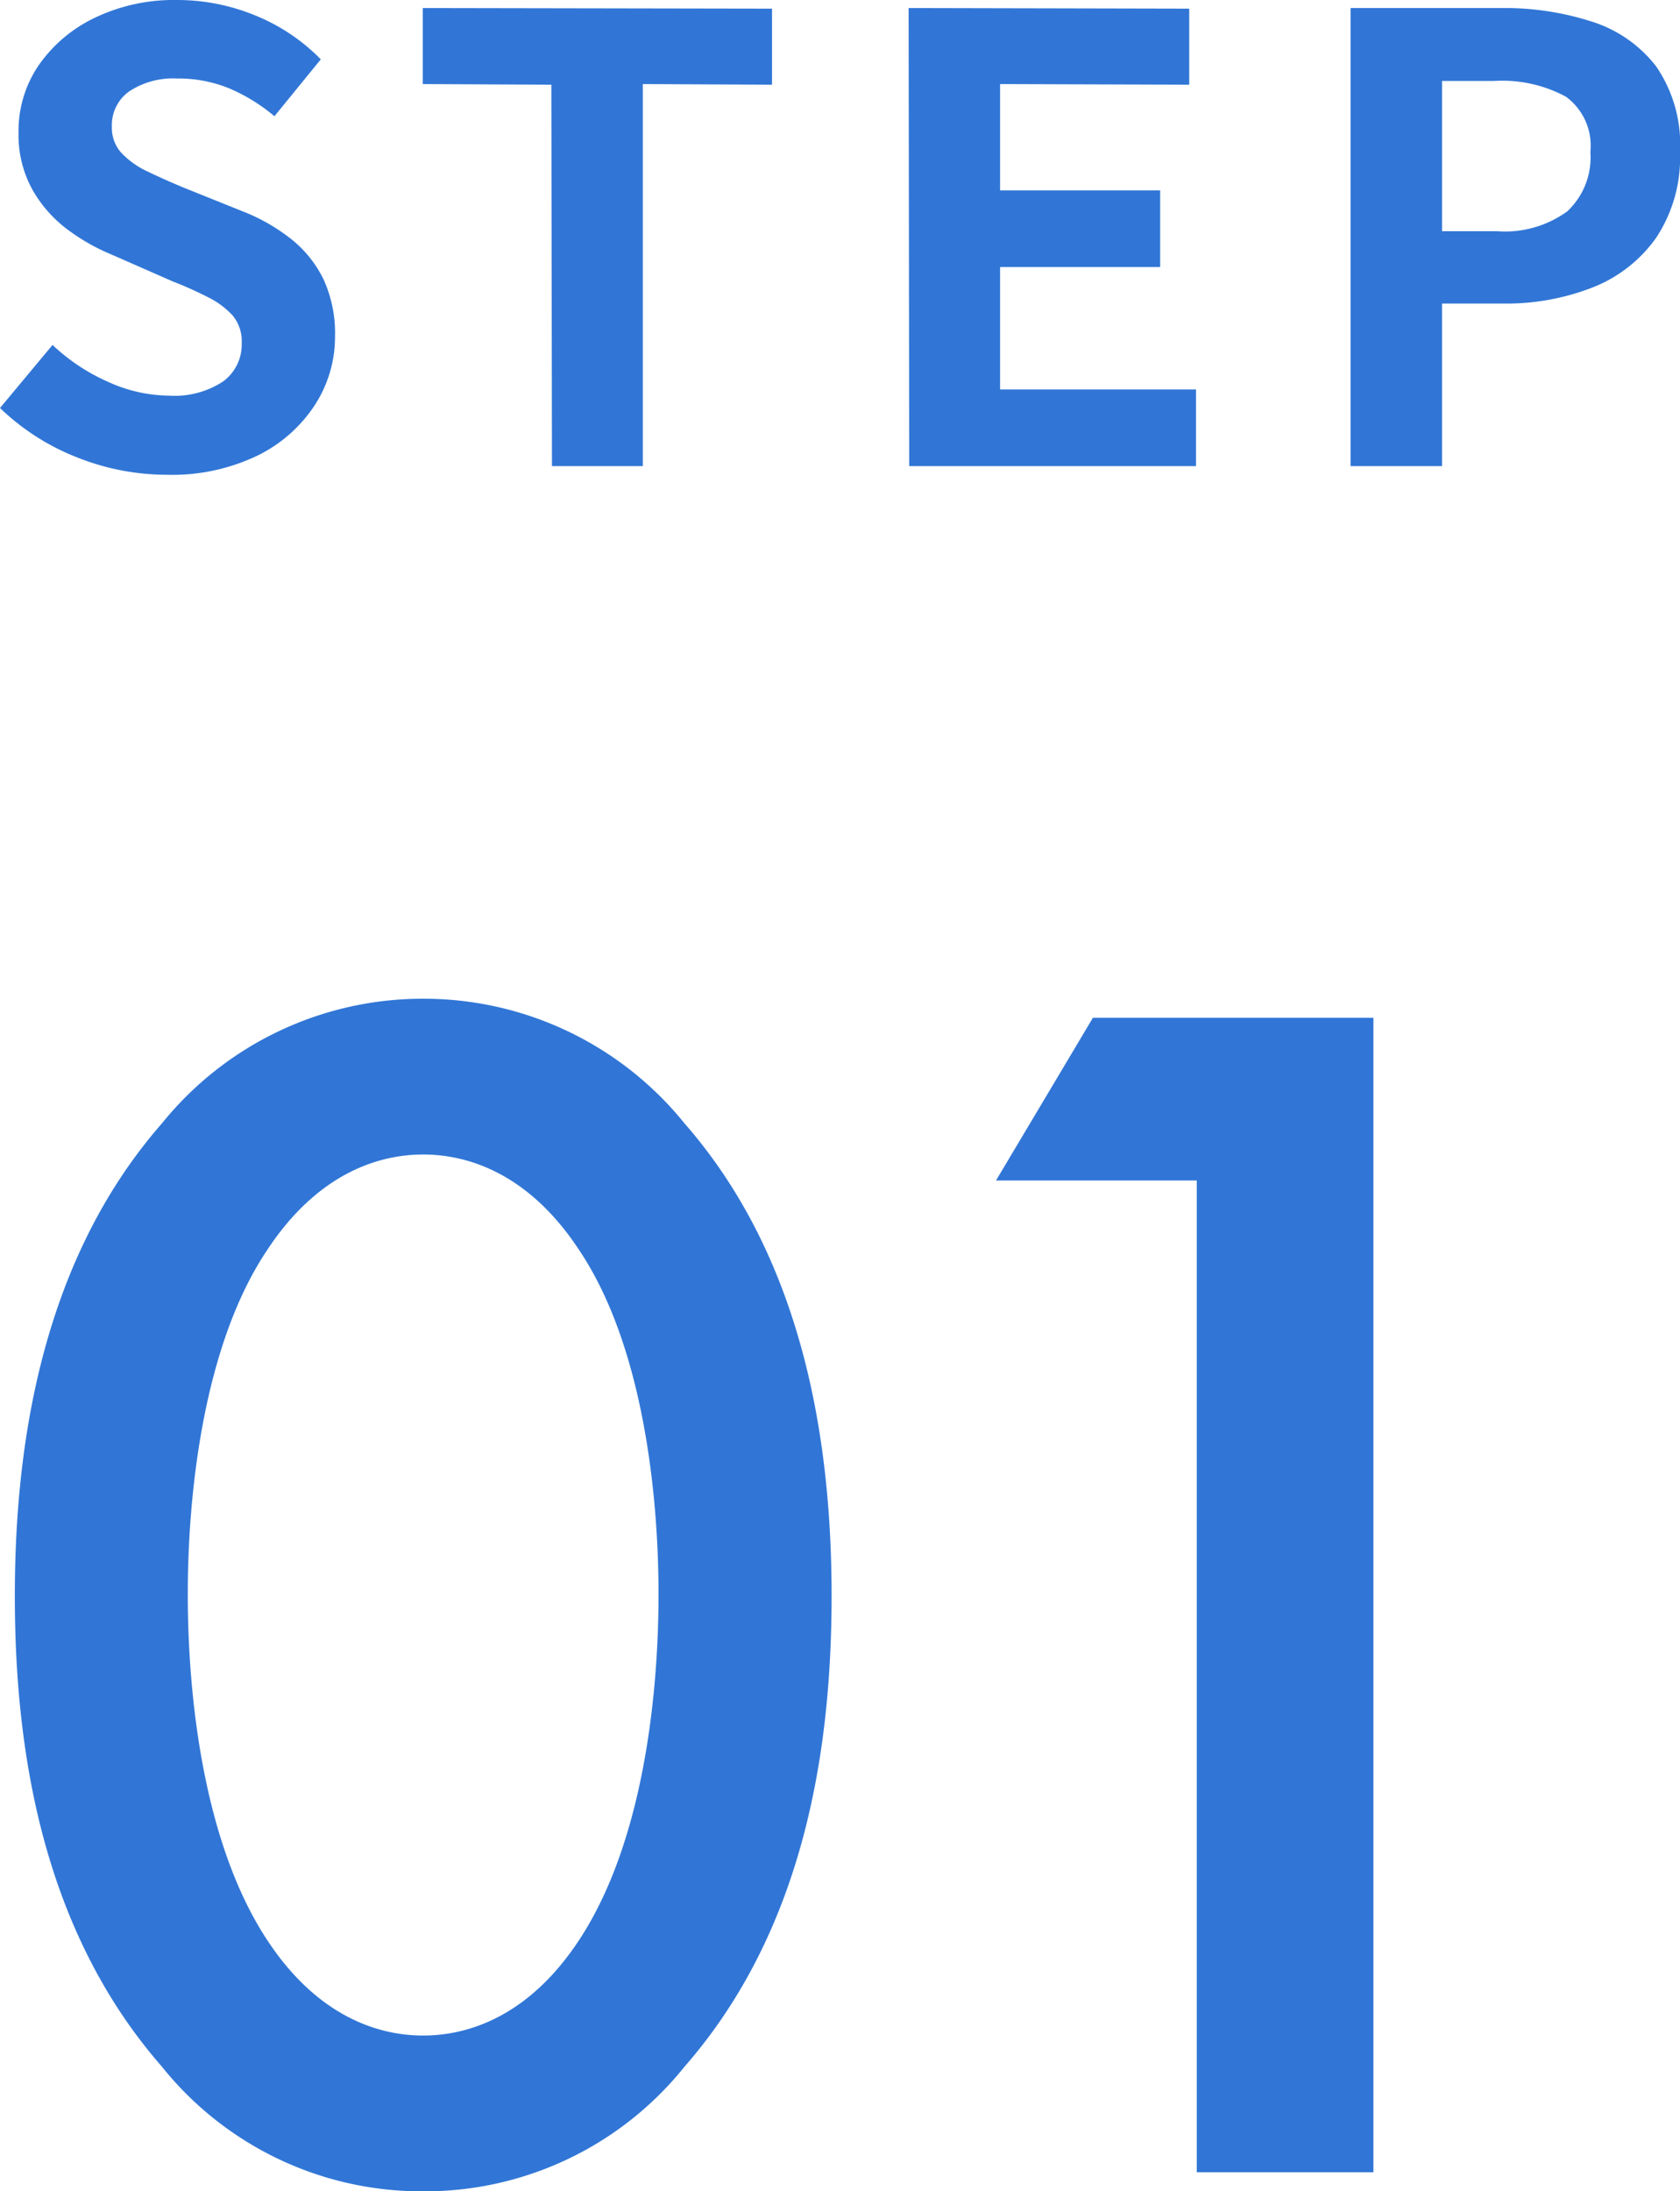 <svg xmlns="http://www.w3.org/2000/svg" width="67.95" height="88.62" viewBox="0 0 67.95 88.62">
  <g id="グループ_245" data-name="グループ 245" transform="translate(-268.05 -2498.15)">
    <path id="パス_170" data-name="パス 170" d="M7.8.35a9.8,9.8,0,0,1-3.625-.7,9.463,9.463,0,0,1-3.125-2L3.175-4.9A7.886,7.886,0,0,0,5.413-3.412a6.028,6.028,0,0,0,2.463.562,3.571,3.571,0,0,0,2.2-.575,1.851,1.851,0,0,0,.75-1.55,1.625,1.625,0,0,0-.363-1.112,3.358,3.358,0,0,0-.988-.737,15.391,15.391,0,0,0-1.45-.65L5.575-8.55A8.171,8.171,0,0,1,3.788-9.563a5.22,5.22,0,0,1-1.425-1.613A4.575,4.575,0,0,1,1.8-13.5a4.7,4.7,0,0,1,.825-2.725A5.789,5.789,0,0,1,4.9-18.138a7.387,7.387,0,0,1,3.3-.712,8.294,8.294,0,0,1,3.175.625,7.8,7.8,0,0,1,2.65,1.775l-1.875,2.3a7.307,7.307,0,0,0-1.825-1.125,5.426,5.426,0,0,0-2.125-.4,3.211,3.211,0,0,0-1.912.513,1.669,1.669,0,0,0-.713,1.438,1.506,1.506,0,0,0,.4,1.075,3.511,3.511,0,0,0,1.05.738q.65.313,1.425.637l2.425.975a7.6,7.6,0,0,1,1.962,1.125,4.718,4.718,0,0,1,1.3,1.625,5.216,5.216,0,0,1,.463,2.3,5.064,5.064,0,0,1-.813,2.775,5.832,5.832,0,0,1-2.325,2.05A7.954,7.954,0,0,1,7.8.35ZM23.375,0,23.35-15.425l-5.2-.025v-3.075l14.125.025v3.075L27.05-15.45V0Zm14.45,0L37.8-18.525l11.35.025v3.075L41.5-15.45v4.3h6.475v3.1H41.5V-3.1h7.925V0Zm17.85,0V-18.525H61.75a11.545,11.545,0,0,1,3.688.55,5.294,5.294,0,0,1,2.6,1.813A5.585,5.585,0,0,1,69-12.7a5.86,5.86,0,0,1-.963,3.463,5.673,5.673,0,0,1-2.575,2.013,9.586,9.586,0,0,1-3.612.65H59.375V0Zm3.7-9.5H61.6a4.286,4.286,0,0,0,2.837-.8,2.981,2.981,0,0,0,.938-2.4,2.457,2.457,0,0,0-.987-2.238,5.413,5.413,0,0,0-2.913-.637h-2.1Z" transform="translate(267 2517)" fill="#3176d6"/>
    <path id="パス_171" data-name="パス 171" d="M-16.835.77A13.451,13.451,0,0,0-6.265-4.27c4.9-5.6,5.95-12.95,5.95-19.04,0-6.02-1.05-13.51-5.95-19.11a13.552,13.552,0,0,0-10.57-5.04A13.552,13.552,0,0,0-27.4-42.42c-4.9,5.6-5.95,13.09-5.95,19.11,0,6.09,1.05,13.44,5.95,19.04A13.451,13.451,0,0,0-16.835.77Zm0-41.93c1.82,0,4.27.77,6.3,3.85,2.59,3.85,3.22,9.87,3.22,13.93,0,4.13-.63,10.08-3.22,14-2.03,3.08-4.48,3.85-6.3,3.85s-4.27-.77-6.3-3.85c-2.59-3.92-3.22-9.87-3.22-14,0-4.06.63-10.08,3.22-13.93C-21.1-40.39-18.655-41.16-16.835-41.16ZM14.455,0H21.6V-46.69H10.255l-3.92,6.58h8.12Z" transform="translate(302 2586)" fill="#3176d6"/>
  </g>
</svg>
